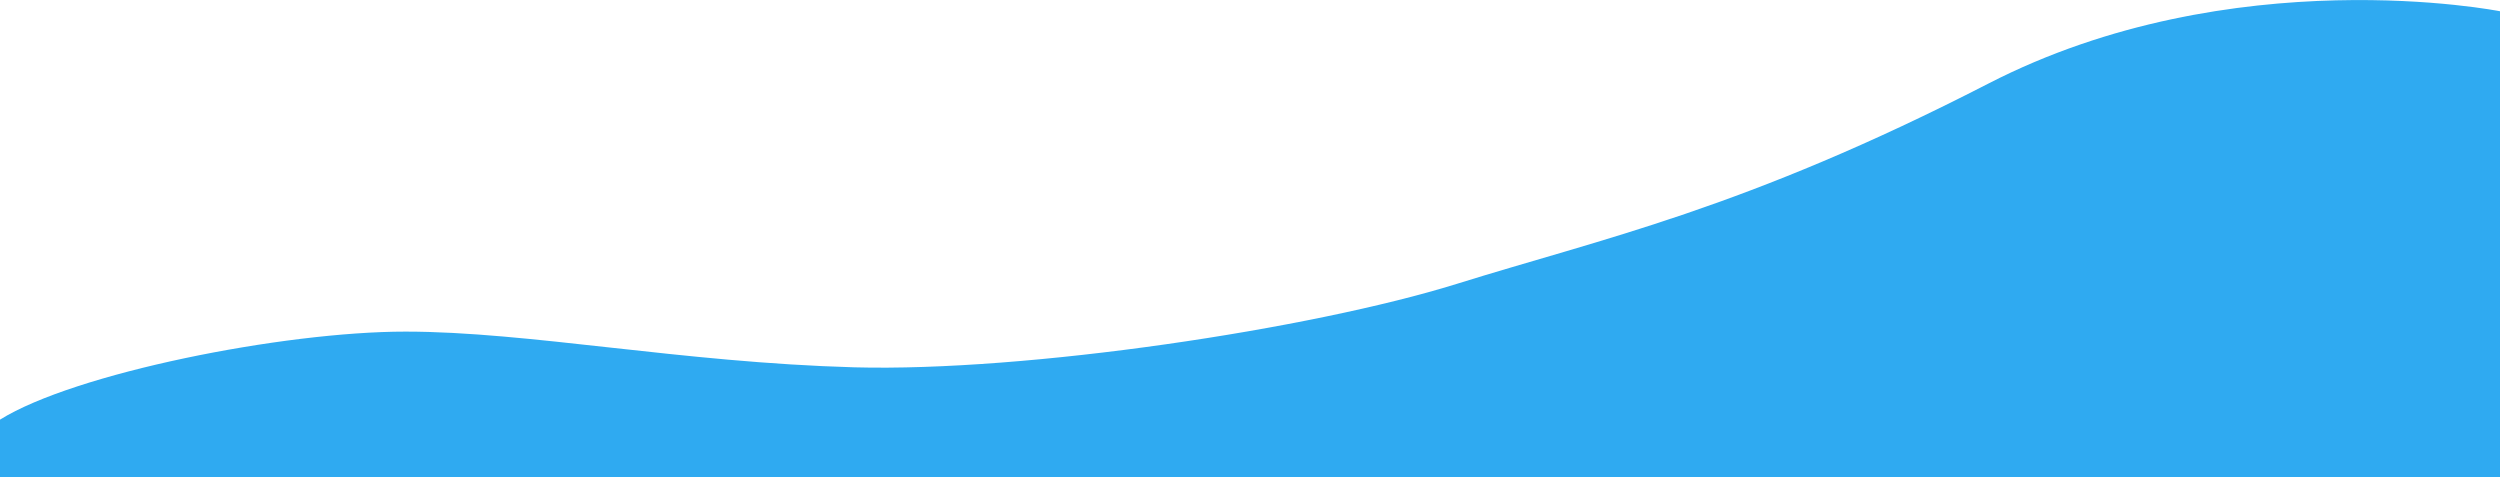 <?xml version="1.0" encoding="utf-8"?>
<!-- Generator: Adobe Illustrator 21.0.2, SVG Export Plug-In . SVG Version: 6.00 Build 0)  -->
<svg version="1.1" id="Layer_1" xmlns="http://www.w3.org/2000/svg" xmlns:xlink="http://www.w3.org/1999/xlink" x="0px" y="0px"
	 viewBox="0 0 1400 267.3" style="enable-background:new 0 0 1400 267.3;" xml:space="preserve">
<style type="text/css">
	.st0{fill:#2FAAF1;}
</style>
<path class="st0" d="M0,267.3h1400V6.3c0,0-149.8-29.8-286.5,40.5S897,133.6,815.7,159c-81.4,25.3-240.7,49.3-337.3,46.7
	c-96.7-2.7-182.7-20-251.3-20S41.7,209,0,235V267.3z"/>
</svg>
